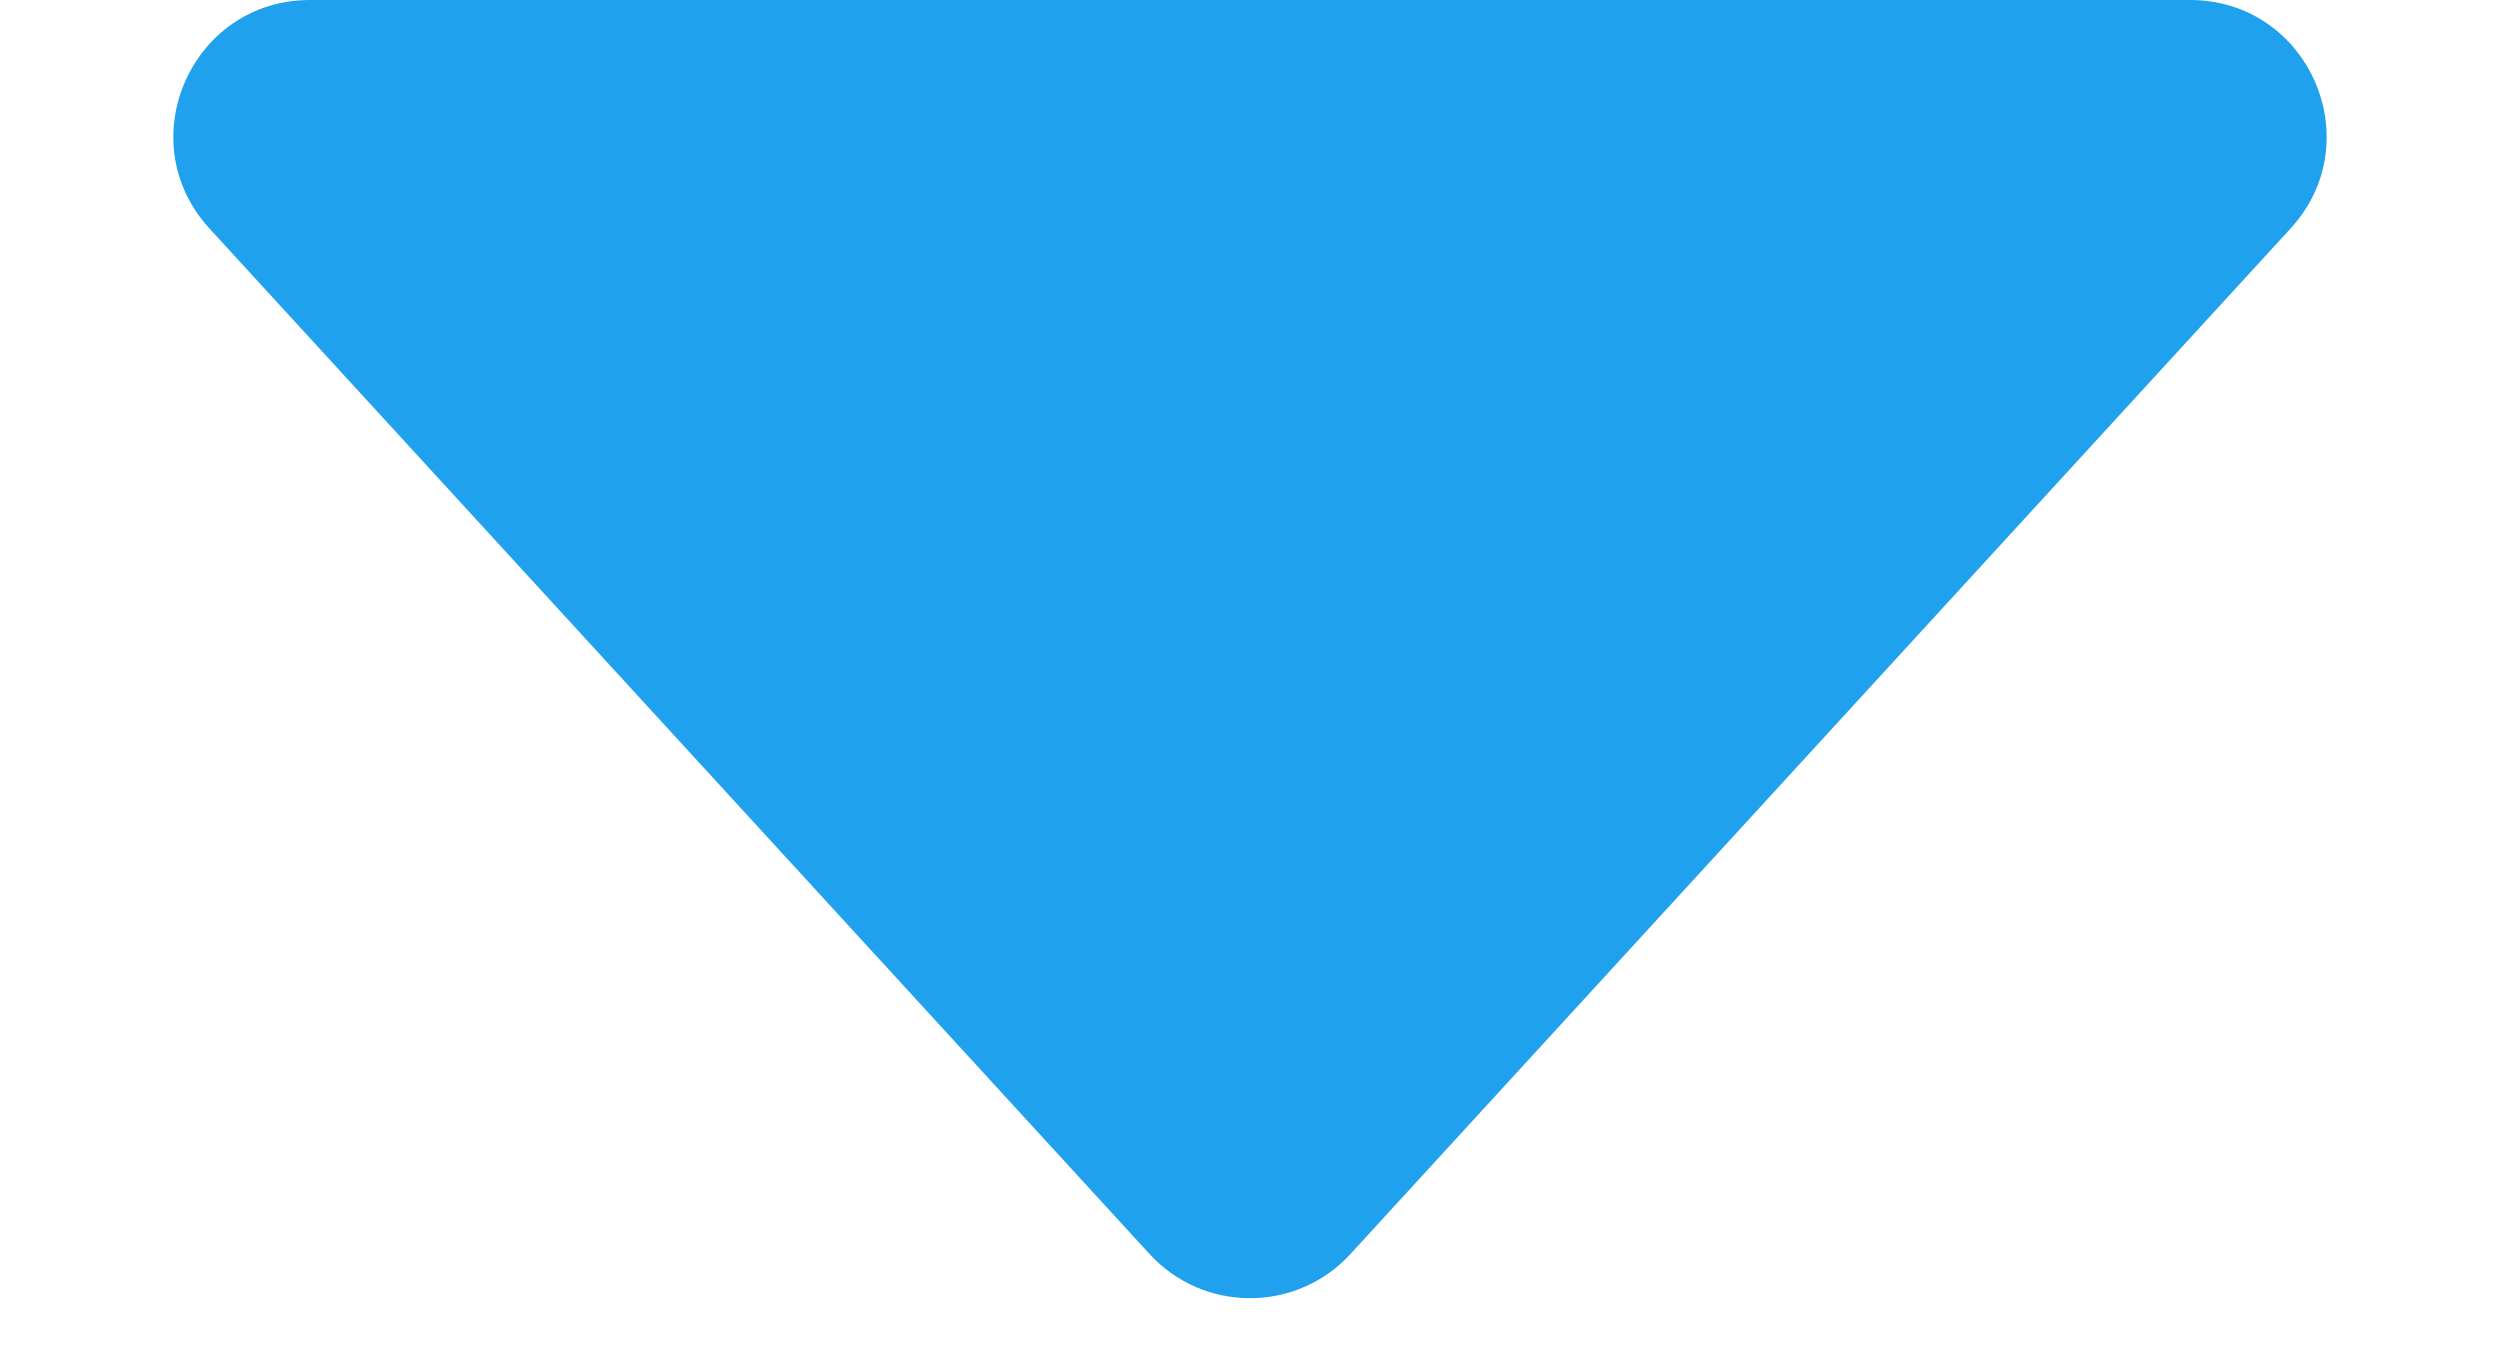 <svg xmlns="http://www.w3.org/2000/svg" width="55" height="30" viewBox="0 0 55 30"><g transform="translate(55 30) rotate(180)" fill="#20a1ee"><path d="M 48.18 29.5 L 6.82 29.5 C 5.813 29.5 4.937 28.928 4.531 28.007 C 4.126 27.086 4.297 26.052 4.977 25.311 L 25.657 2.75 C 26.136 2.228 26.791 1.94 27.5 1.94 C 28.209 1.94 28.864 2.228 29.343 2.75 L 50.023 25.311 C 50.703 26.052 50.874 27.086 50.469 28.007 C 50.063 28.928 49.187 29.5 48.18 29.5 Z" stroke="none"/><path d="M 27.5 2.44 C 26.933 2.44 26.409 2.67 26.026 3.088 L 5.345 25.649 C 4.793 26.251 4.66 27.057 4.989 27.805 C 5.318 28.553 6.002 29 6.82 29 L 48.18 29 C 48.998 29 49.682 28.553 50.011 27.805 C 50.34 27.057 50.207 26.251 49.655 25.649 L 28.974 3.088 C 28.591 2.67 28.067 2.44 27.5 2.44 M 27.5 1.44 C 28.308 1.44 29.117 1.764 29.711 2.413 L 50.392 24.973 C 52.156 26.897 50.791 30 48.18 30 L 6.82 30 C 4.209 30 2.844 26.897 4.608 24.973 L 25.289 2.413 C 25.883 1.764 26.692 1.44 27.5 1.44 Z" stroke="none" fill="#20a1ee"/></g></svg>
